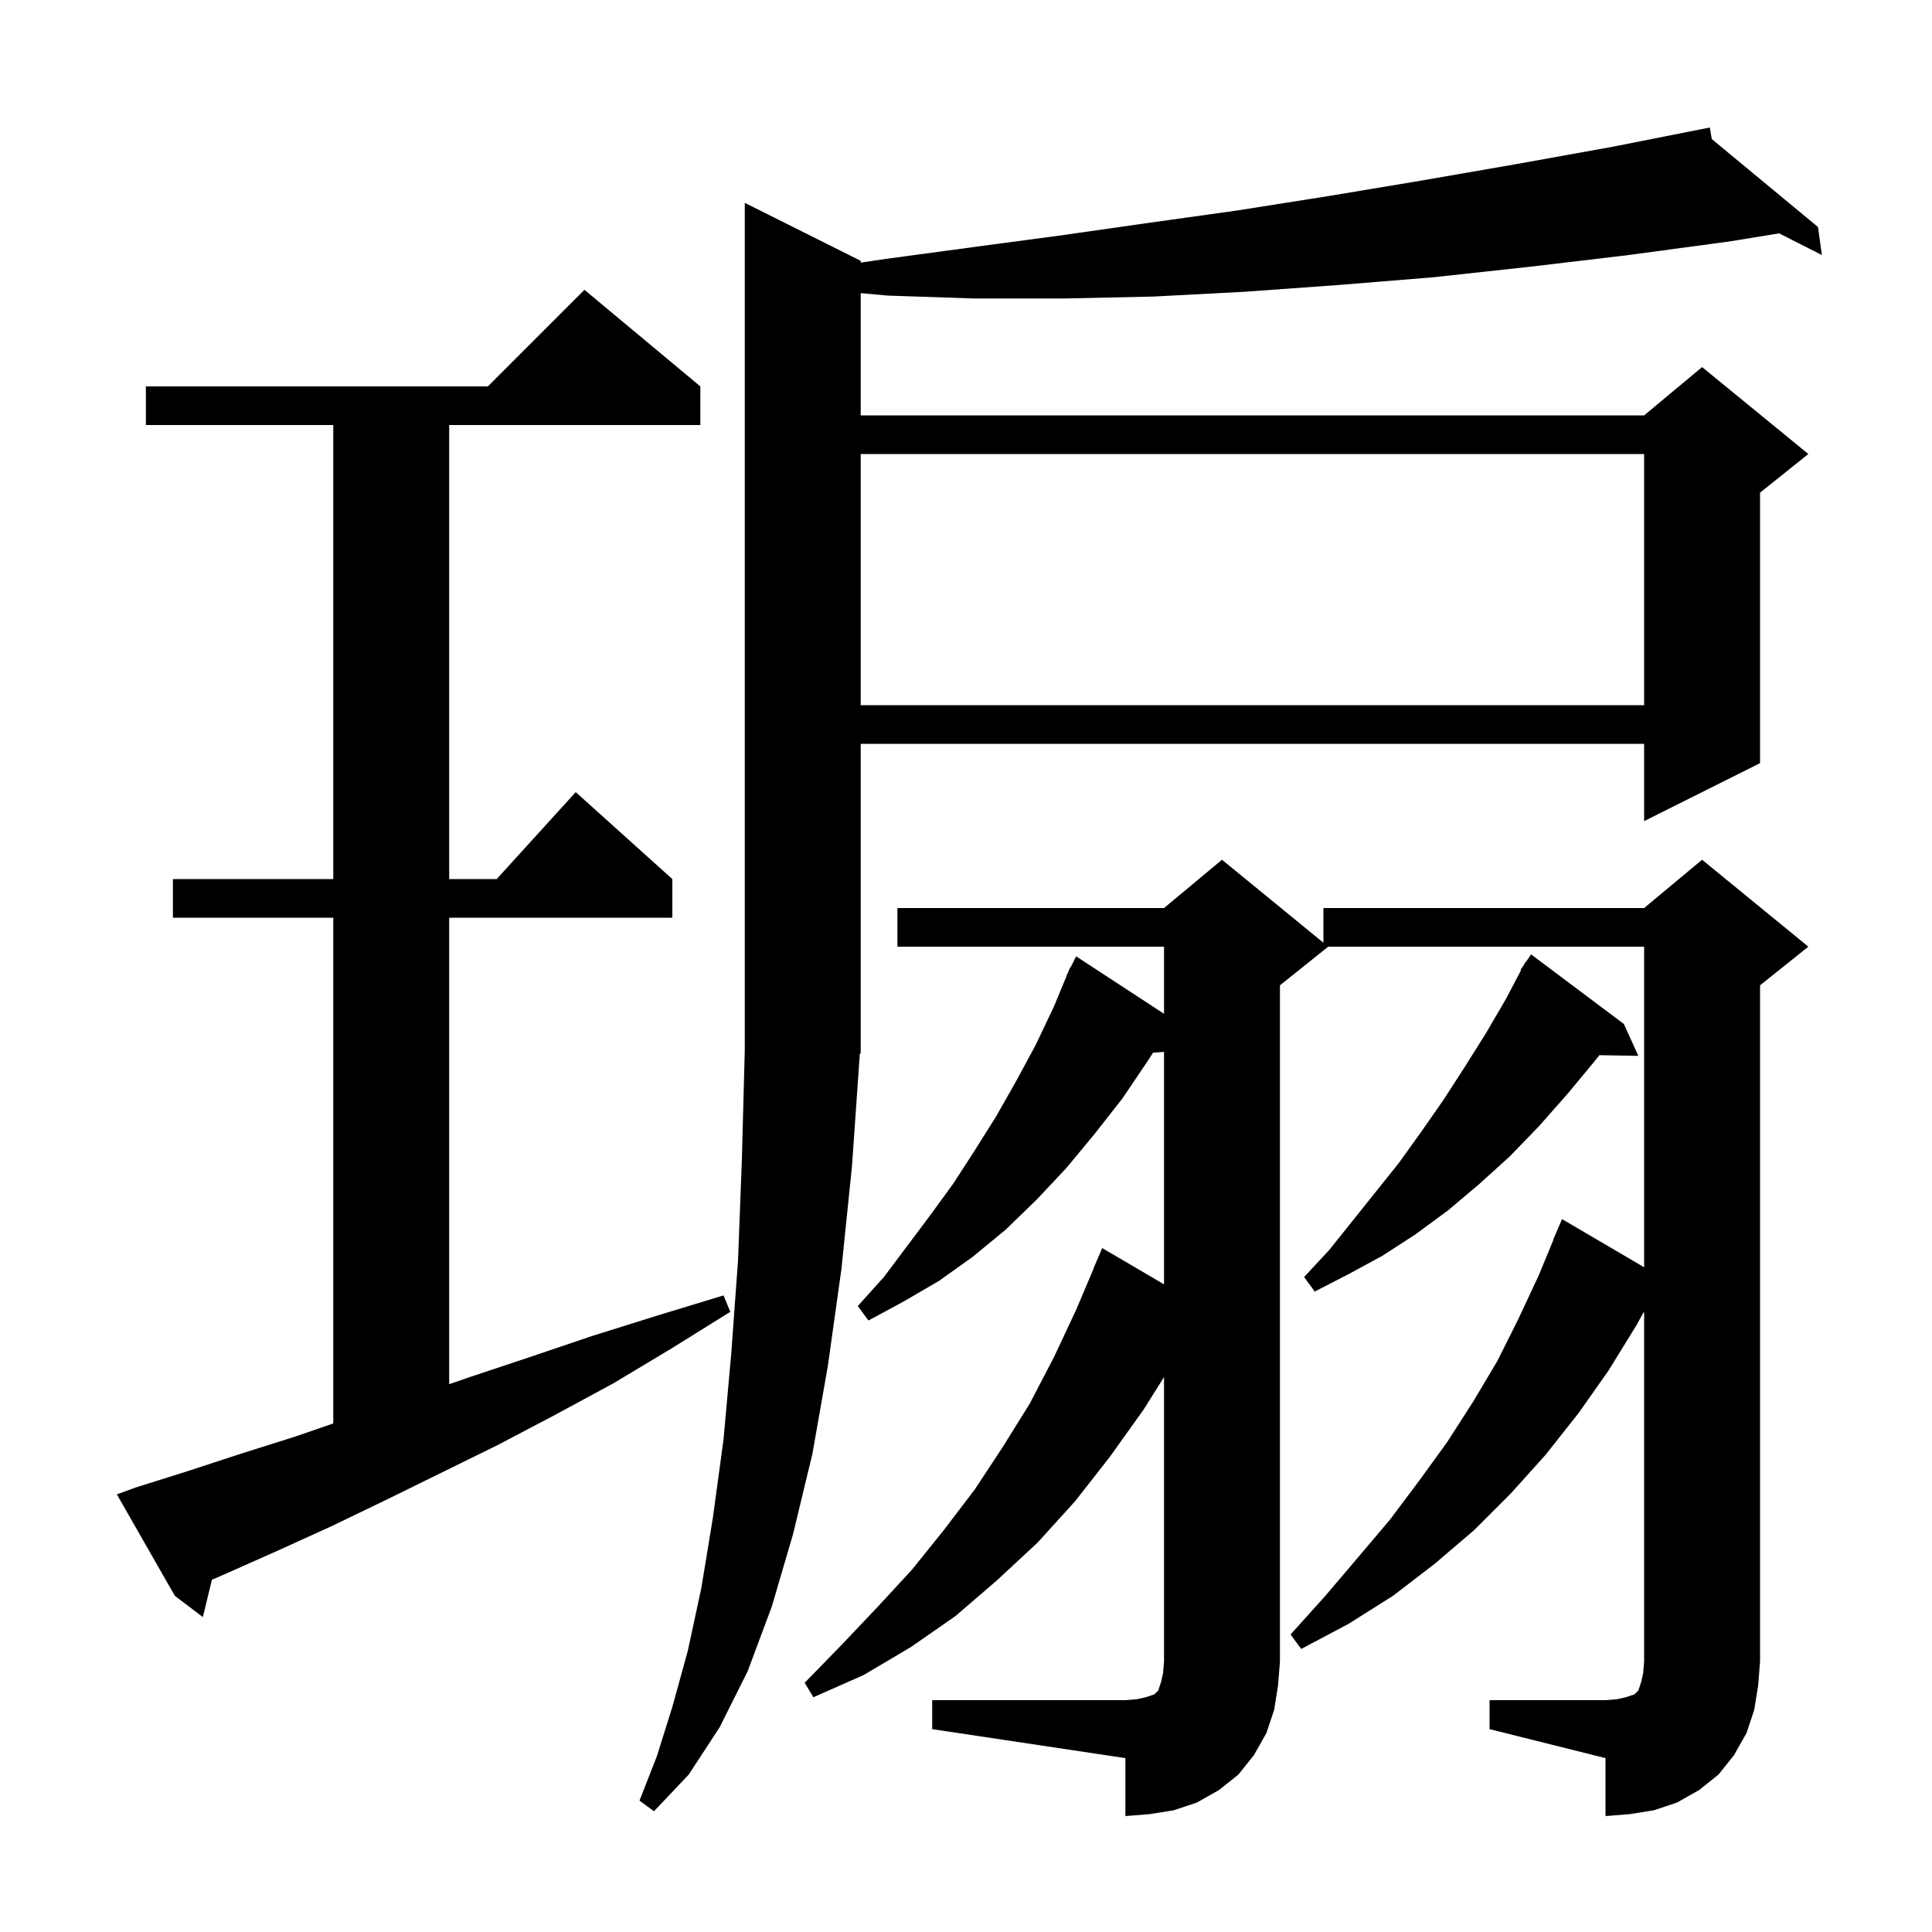 <svg xmlns="http://www.w3.org/2000/svg" xmlns:xlink="http://www.w3.org/1999/xlink" version="1.1" baseProfile="full" viewBox="0 0 200 200" width="200" height="200"><g fill="currentColor"><path d="M 96.5 176.0 L 116.5 176.0 L 117.7 175.9 L 118.6 175.7 L 119.5 175.4 L 119.9 175.0 L 120.2 174.1 L 120.4 173.2 L 120.5 172.0 L 120.5 142.553 L 118.4 145.9 L 114.9 150.8 L 111.3 155.4 L 107.4 159.7 L 103.2 163.6 L 98.9 167.3 L 94.3 170.5 L 89.4 173.4 L 84.2 175.7 L 83.3 174.2 L 87.1 170.3 L 90.8 166.4 L 94.4 162.5 L 97.7 158.4 L 100.9 154.2 L 103.8 149.8 L 106.6 145.3 L 109.1 140.5 L 111.4 135.6 L 113.217 131.306 L 113.2 131.3 L 114.1 129.2 L 120.5 132.954 L 120.5 108.893 L 119.362 108.972 L 118.9 109.7 L 116.2 113.7 L 113.3 117.4 L 110.4 120.9 L 107.3 124.2 L 104.1 127.3 L 100.7 130.1 L 97.2 132.6 L 93.6 134.7 L 89.9 136.7 L 88.8 135.2 L 91.5 132.2 L 96.3 125.8 L 98.7 122.5 L 100.9 119.1 L 103.1 115.6 L 105.2 111.9 L 107.2 108.2 L 109.1 104.2 L 110.423 101.009 L 110.4 101.0 L 110.557 100.686 L 110.8 100.1 L 110.84 100.12 L 111.4 99.0 L 120.5 104.947 L 120.5 98.0 L 92.9 98.0 L 92.9 94.0 L 120.5 94.0 L 126.5 89.0 L 137.0 97.591 L 137.0 94.0 L 170.2 94.0 L 176.2 89.0 L 187.2 98.0 L 182.2 102.0 L 182.2 172.0 L 182.0 174.5 L 181.6 177.0 L 180.8 179.4 L 179.5 181.7 L 177.9 183.7 L 175.9 185.3 L 173.6 186.6 L 171.2 187.4 L 168.7 187.8 L 166.2 188.0 L 166.2 182.0 L 154.2 179.0 L 154.2 176.0 L 166.2 176.0 L 167.4 175.9 L 168.3 175.7 L 169.2 175.4 L 169.6 175.0 L 169.9 174.1 L 170.1 173.2 L 170.2 172.0 L 170.2 135.859 L 170.135 135.866 L 169.4 137.2 L 166.5 141.9 L 163.4 146.3 L 160.0 150.6 L 156.4 154.6 L 152.6 158.4 L 148.5 161.9 L 144.2 165.2 L 139.6 168.1 L 134.7 170.7 L 133.6 169.2 L 137.2 165.2 L 140.6 161.2 L 143.9 157.3 L 146.9 153.3 L 149.8 149.3 L 152.5 145.1 L 155.0 140.9 L 157.2 136.5 L 159.3 132.0 L 160.825 128.309 L 160.8 128.3 L 161.7 126.2 L 170.2 131.186 L 170.2 98.0 L 137.5 98.0 L 132.5 102.0 L 132.5 172.0 L 132.3 174.5 L 131.9 177.0 L 131.1 179.4 L 129.8 181.7 L 128.2 183.7 L 126.2 185.3 L 123.9 186.6 L 121.5 187.4 L 119.0 187.8 L 116.5 188.0 L 116.5 182.0 L 96.5 179.0 Z M 89.0 109.2 L 88.2 120.7 L 87.1 131.4 L 85.7 141.4 L 84.1 150.5 L 82.1 158.8 L 79.9 166.3 L 77.4 173.0 L 74.5 178.8 L 71.3 183.7 L 67.7 187.5 L 66.2 186.4 L 68.0 181.8 L 69.6 176.7 L 71.2 170.9 L 72.6 164.4 L 73.8 157.1 L 74.9 149.0 L 75.7 140.1 L 76.4 130.5 L 76.8 120.0 L 77.1 108.7 L 77.1 21.0 L 89.1 27.0 L 89.1 27.189 L 91.7 26.8 L 100.6 25.6 L 109.6 24.4 L 118.7 23.1 L 128.0 21.8 L 137.5 20.3 L 147.1 18.7 L 156.9 17.0 L 166.9 15.2 L 177.0 13.2 L 177.203 14.396 L 188.2 23.5 L 188.6 26.4 L 184.172 24.157 L 179.0 25.0 L 168.6 26.4 L 158.5 27.6 L 148.4 28.7 L 138.6 29.5 L 128.9 30.2 L 119.4 30.7 L 110.1 30.9 L 100.9 30.9 L 91.9 30.6 L 89.1 30.345 L 89.1 43.0 L 170.2 43.0 L 176.2 38.0 L 187.2 47.0 L 182.2 51.0 L 182.2 79.0 L 170.2 85.0 L 170.2 77.0 L 89.1 77.0 L 89.1 109.0 L 88.962 109.198 Z M 14.0 154.0 L 19.4 152.3 L 24.9 150.5 L 30.6 148.7 L 34.5 147.355 L 34.5 95.0 L 17.9 95.0 L 17.9 91.0 L 34.5 91.0 L 34.5 44.0 L 15.1 44.0 L 15.1 40.0 L 50.5 40.0 L 60.5 30.0 L 72.5 40.0 L 72.5 44.0 L 46.5 44.0 L 46.5 91.0 L 51.418 91.0 L 59.6 82.0 L 69.6 91.0 L 69.6 95.0 L 46.5 95.0 L 46.5 143.289 L 48.5 142.6 L 54.8 140.5 L 61.3 138.3 L 68.0 136.2 L 74.9 134.1 L 75.6 135.8 L 69.5 139.6 L 63.5 143.2 L 57.4 146.5 L 51.5 149.6 L 45.6 152.5 L 39.9 155.3 L 34.3 158.0 L 28.8 160.5 L 23.4 162.9 L 21.939 163.534 L 21.0 167.4 L 18.1 165.2 L 12.1 154.7 Z M 168.1 106.0 L 169.6 109.3 L 165.567 109.232 L 165.2 109.7 L 162.3 113.2 L 159.3 116.6 L 156.3 119.7 L 153.1 122.6 L 149.9 125.3 L 146.5 127.8 L 143.1 130.0 L 139.6 131.9 L 136.1 133.7 L 135.0 132.2 L 137.6 129.4 L 144.8 120.4 L 147.1 117.2 L 149.4 113.9 L 151.6 110.5 L 153.8 107.0 L 155.9 103.4 L 157.462 100.432 L 157.4 100.4 L 157.737 99.91 L 157.9 99.6 L 157.935 99.622 L 158.5 98.8 Z M 89.1 47.0 L 89.1 73.0 L 170.2 73.0 L 170.2 47.0 Z "/></g></svg>